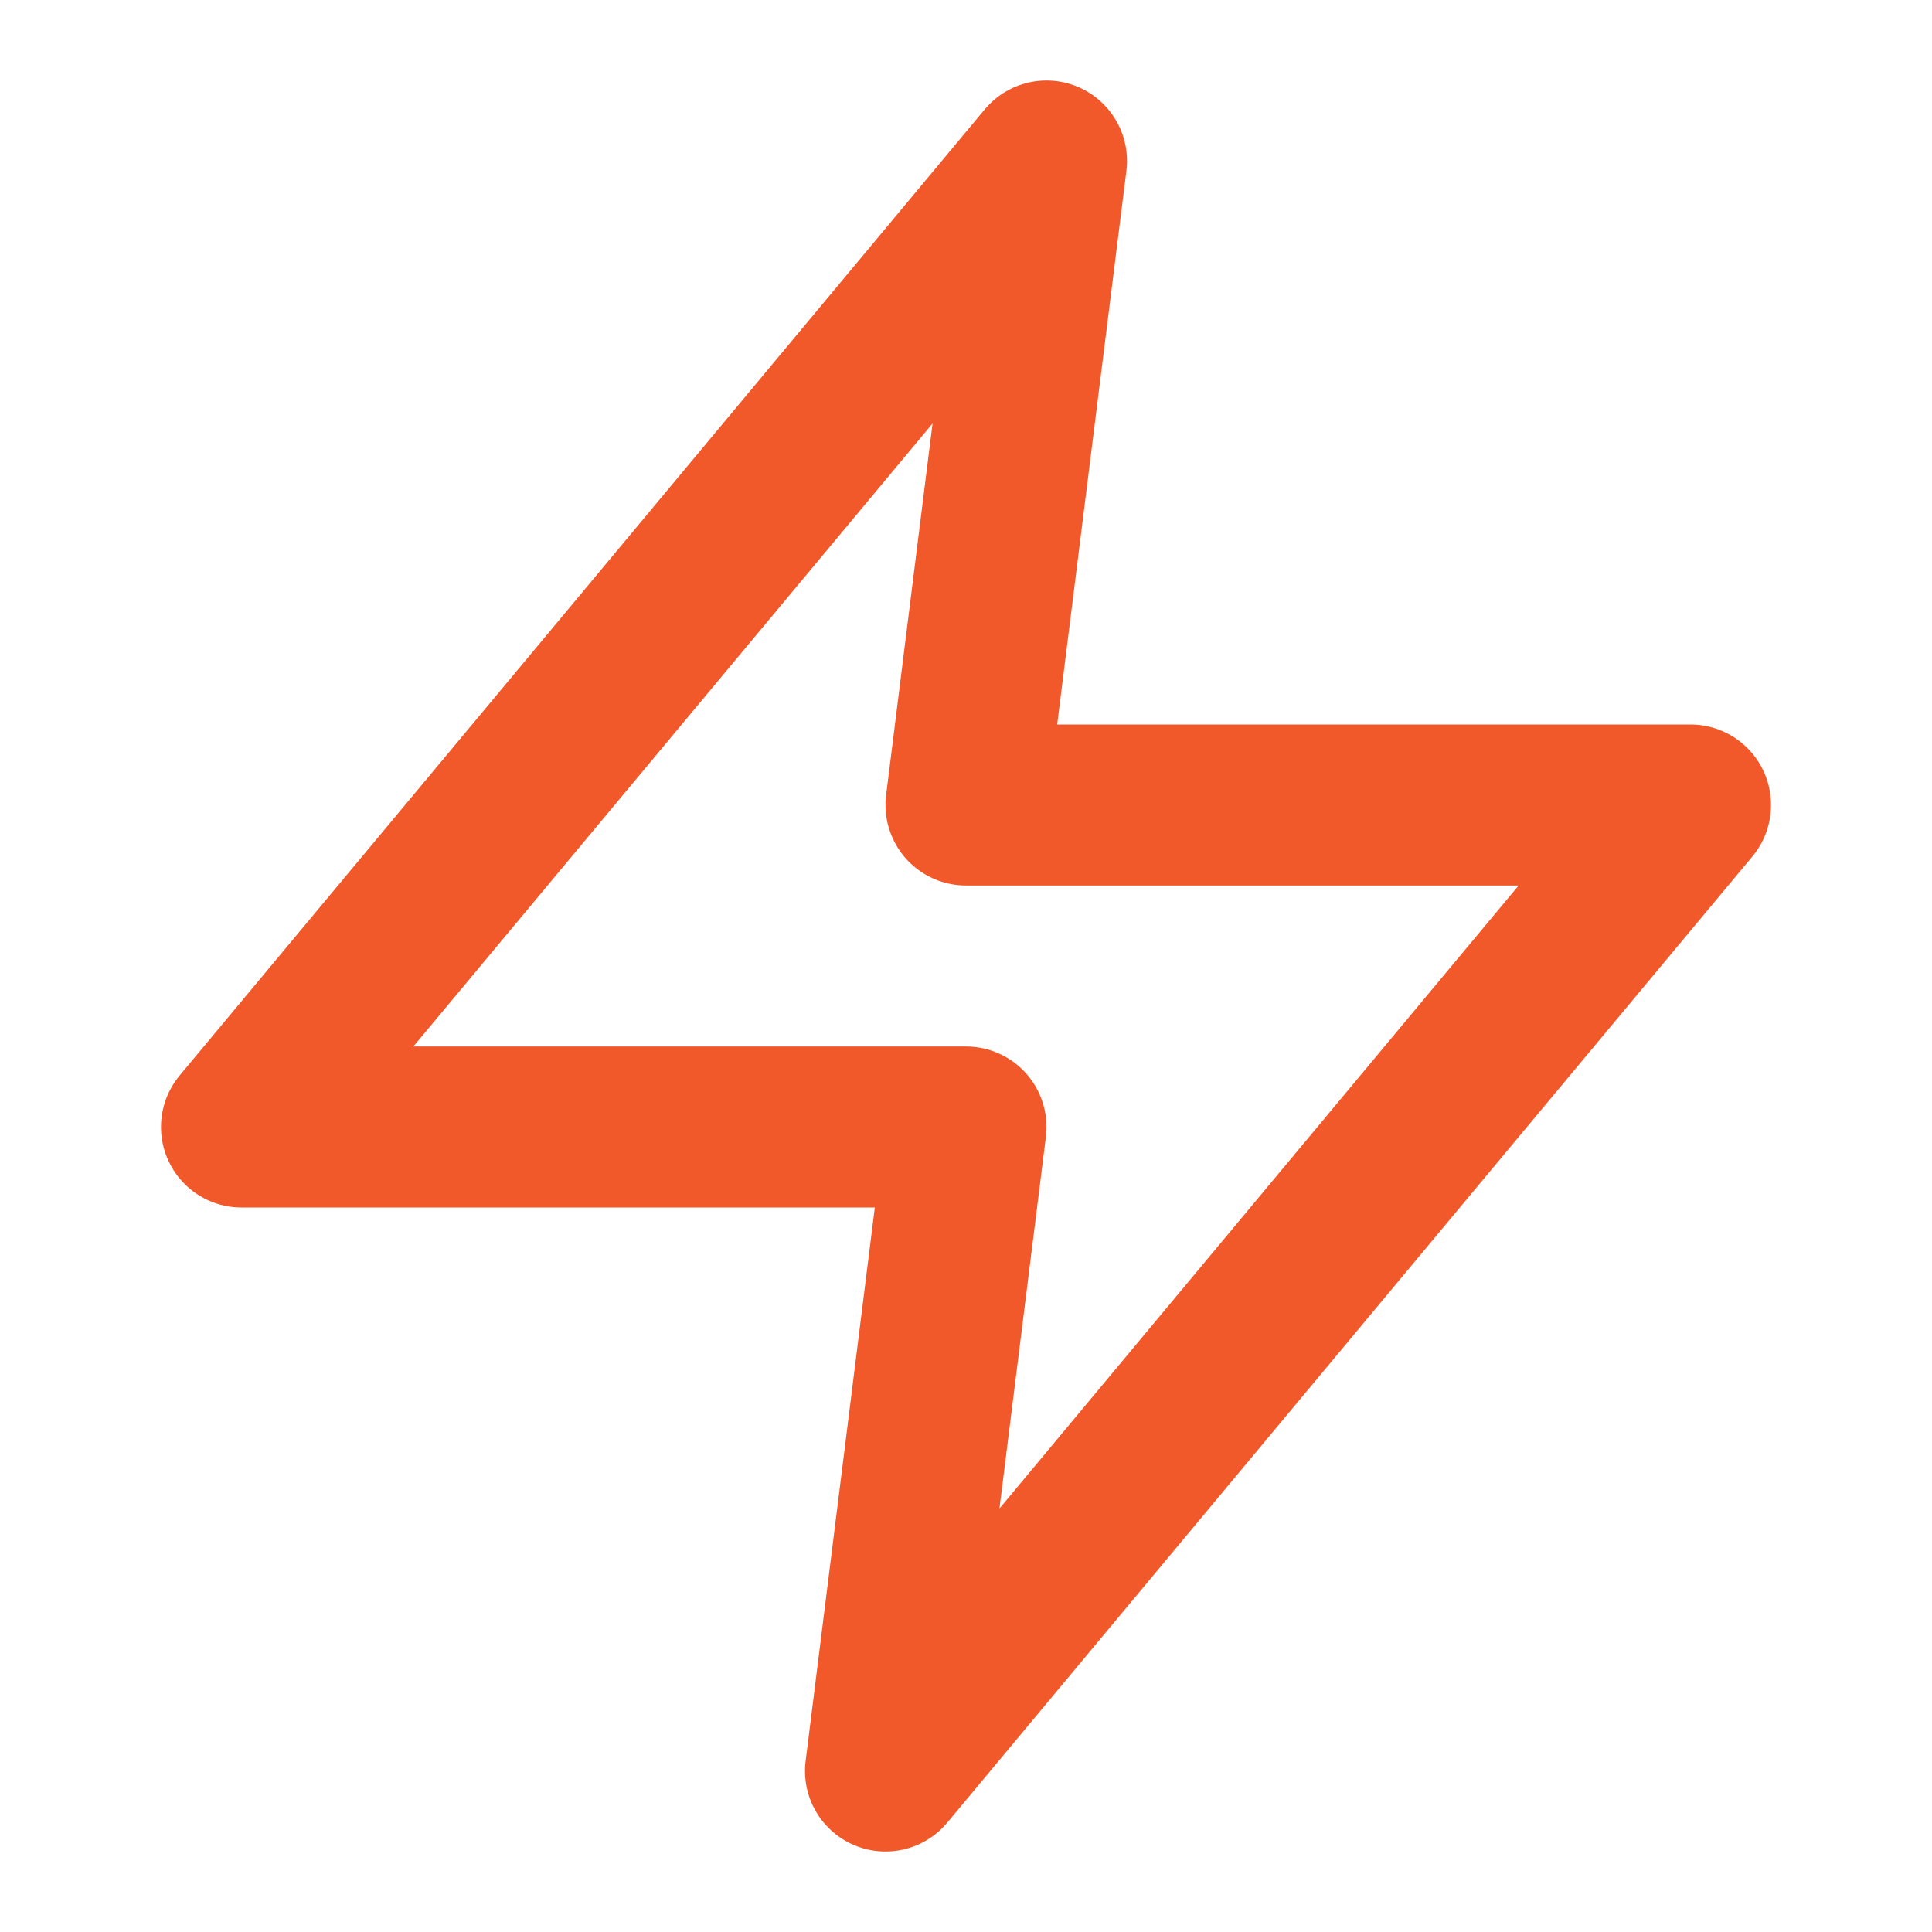 <svg width="40" height="40" viewBox="0 0 24 24" fill="none" xmlns="http://www.w3.org/2000/svg"> <path d="M13 2L3 14H12L11 22L21 10H12L13 2Z" stroke="#f1592a" stroke-width="2" stroke-linecap="round" stroke-linejoin="round"/> </svg>